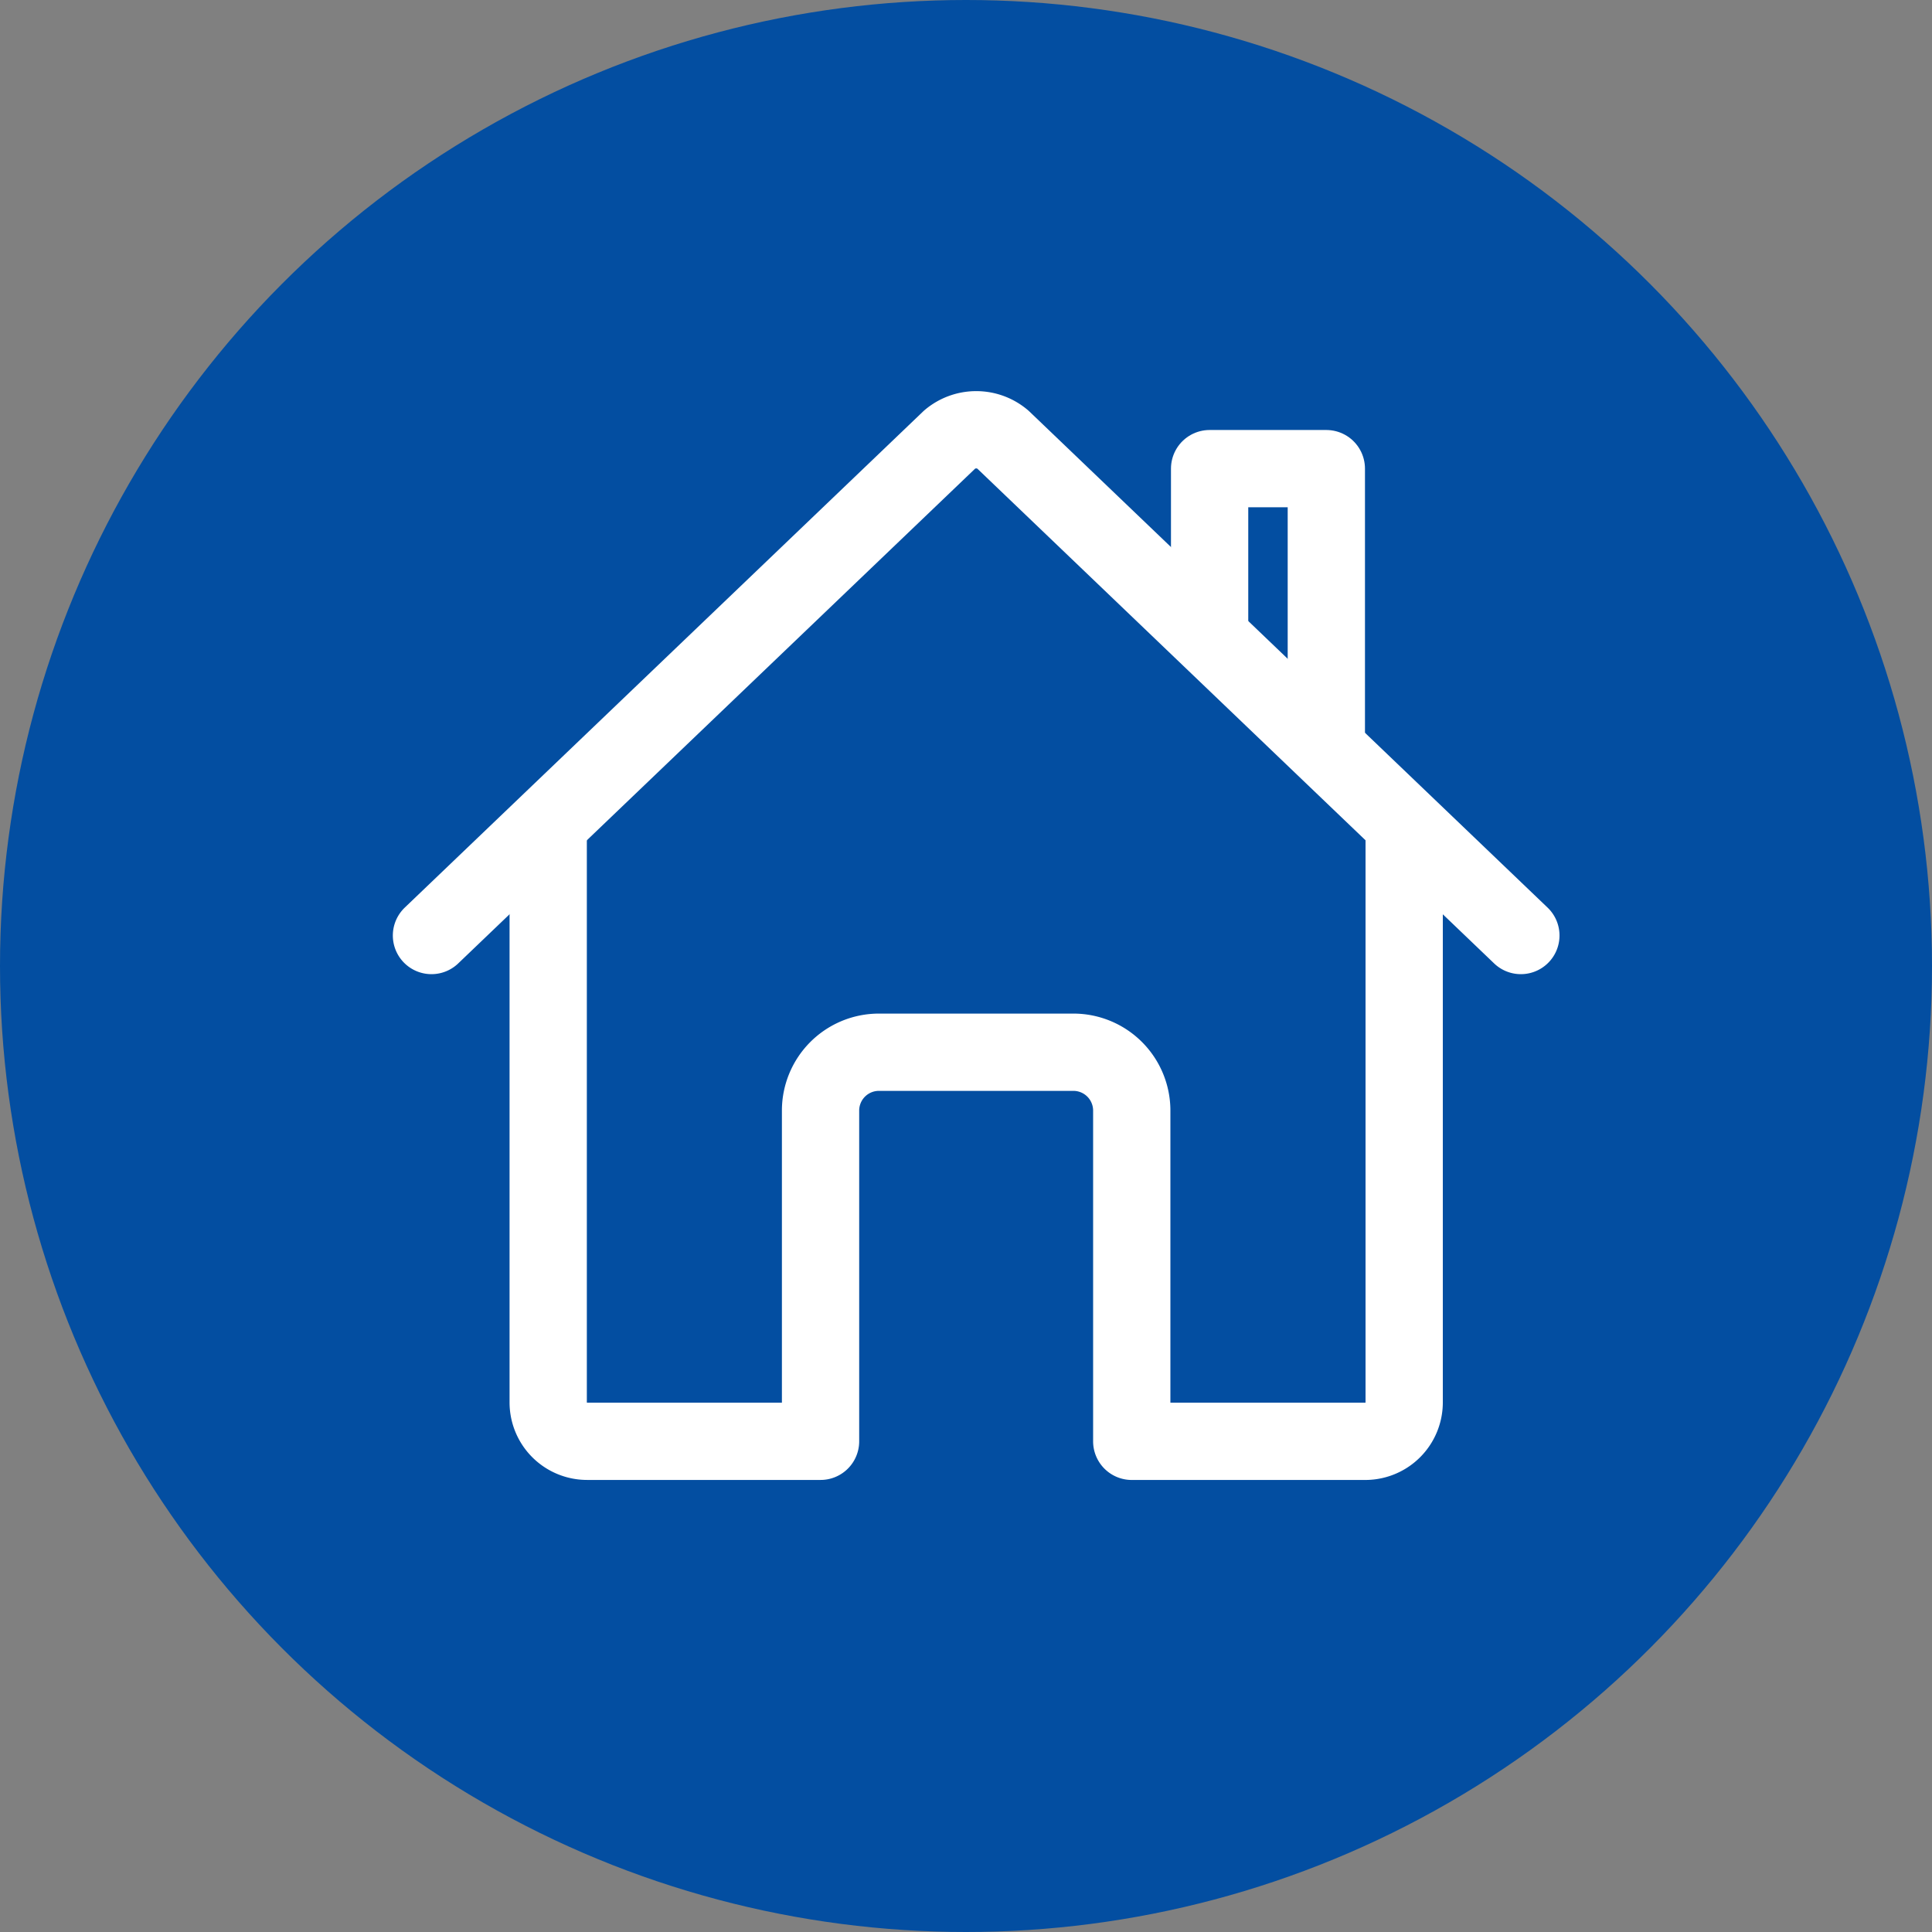 <svg xmlns="http://www.w3.org/2000/svg" width="150" height="150" viewBox="0 0 150 150"><rect x="0" y="0" width="150" height="150" fill="#808080" stroke="none"/><g transform="translate(687 -737)"><circle cx="75" cy="75" r="75" transform="translate(-687 737)" fill="#034ea1"/><g transform="translate(-655.75 766.991)"><path d="M5.625,14.906V59.462a3.021,3.021,0,0,0,3.021,3.021H26.77V36.808A4.532,4.532,0,0,1,31.3,32.276h15.1a4.532,4.532,0,0,1,4.532,4.532V62.485H69.062a3.021,3.021,0,0,0,3.021-3.021V14.906" transform="translate(5.687 19.428)" fill="none" stroke="#fff" stroke-linecap="round" stroke-linejoin="round" stroke-width="6"/><path d="M86.829,42.642,46.6,4.127a3.188,3.188,0,0,0-4.111,0L2.25,42.642" transform="translate(0)" fill="none" stroke="#fff" stroke-linecap="round" stroke-linejoin="round" stroke-width="6"/><path d="M33.812,26.211V4.5H24.75V17.528" transform="translate(37.914 1.894)" fill="none" stroke="#fff" stroke-linecap="round" stroke-linejoin="round" stroke-width="6"/></g></g></svg>